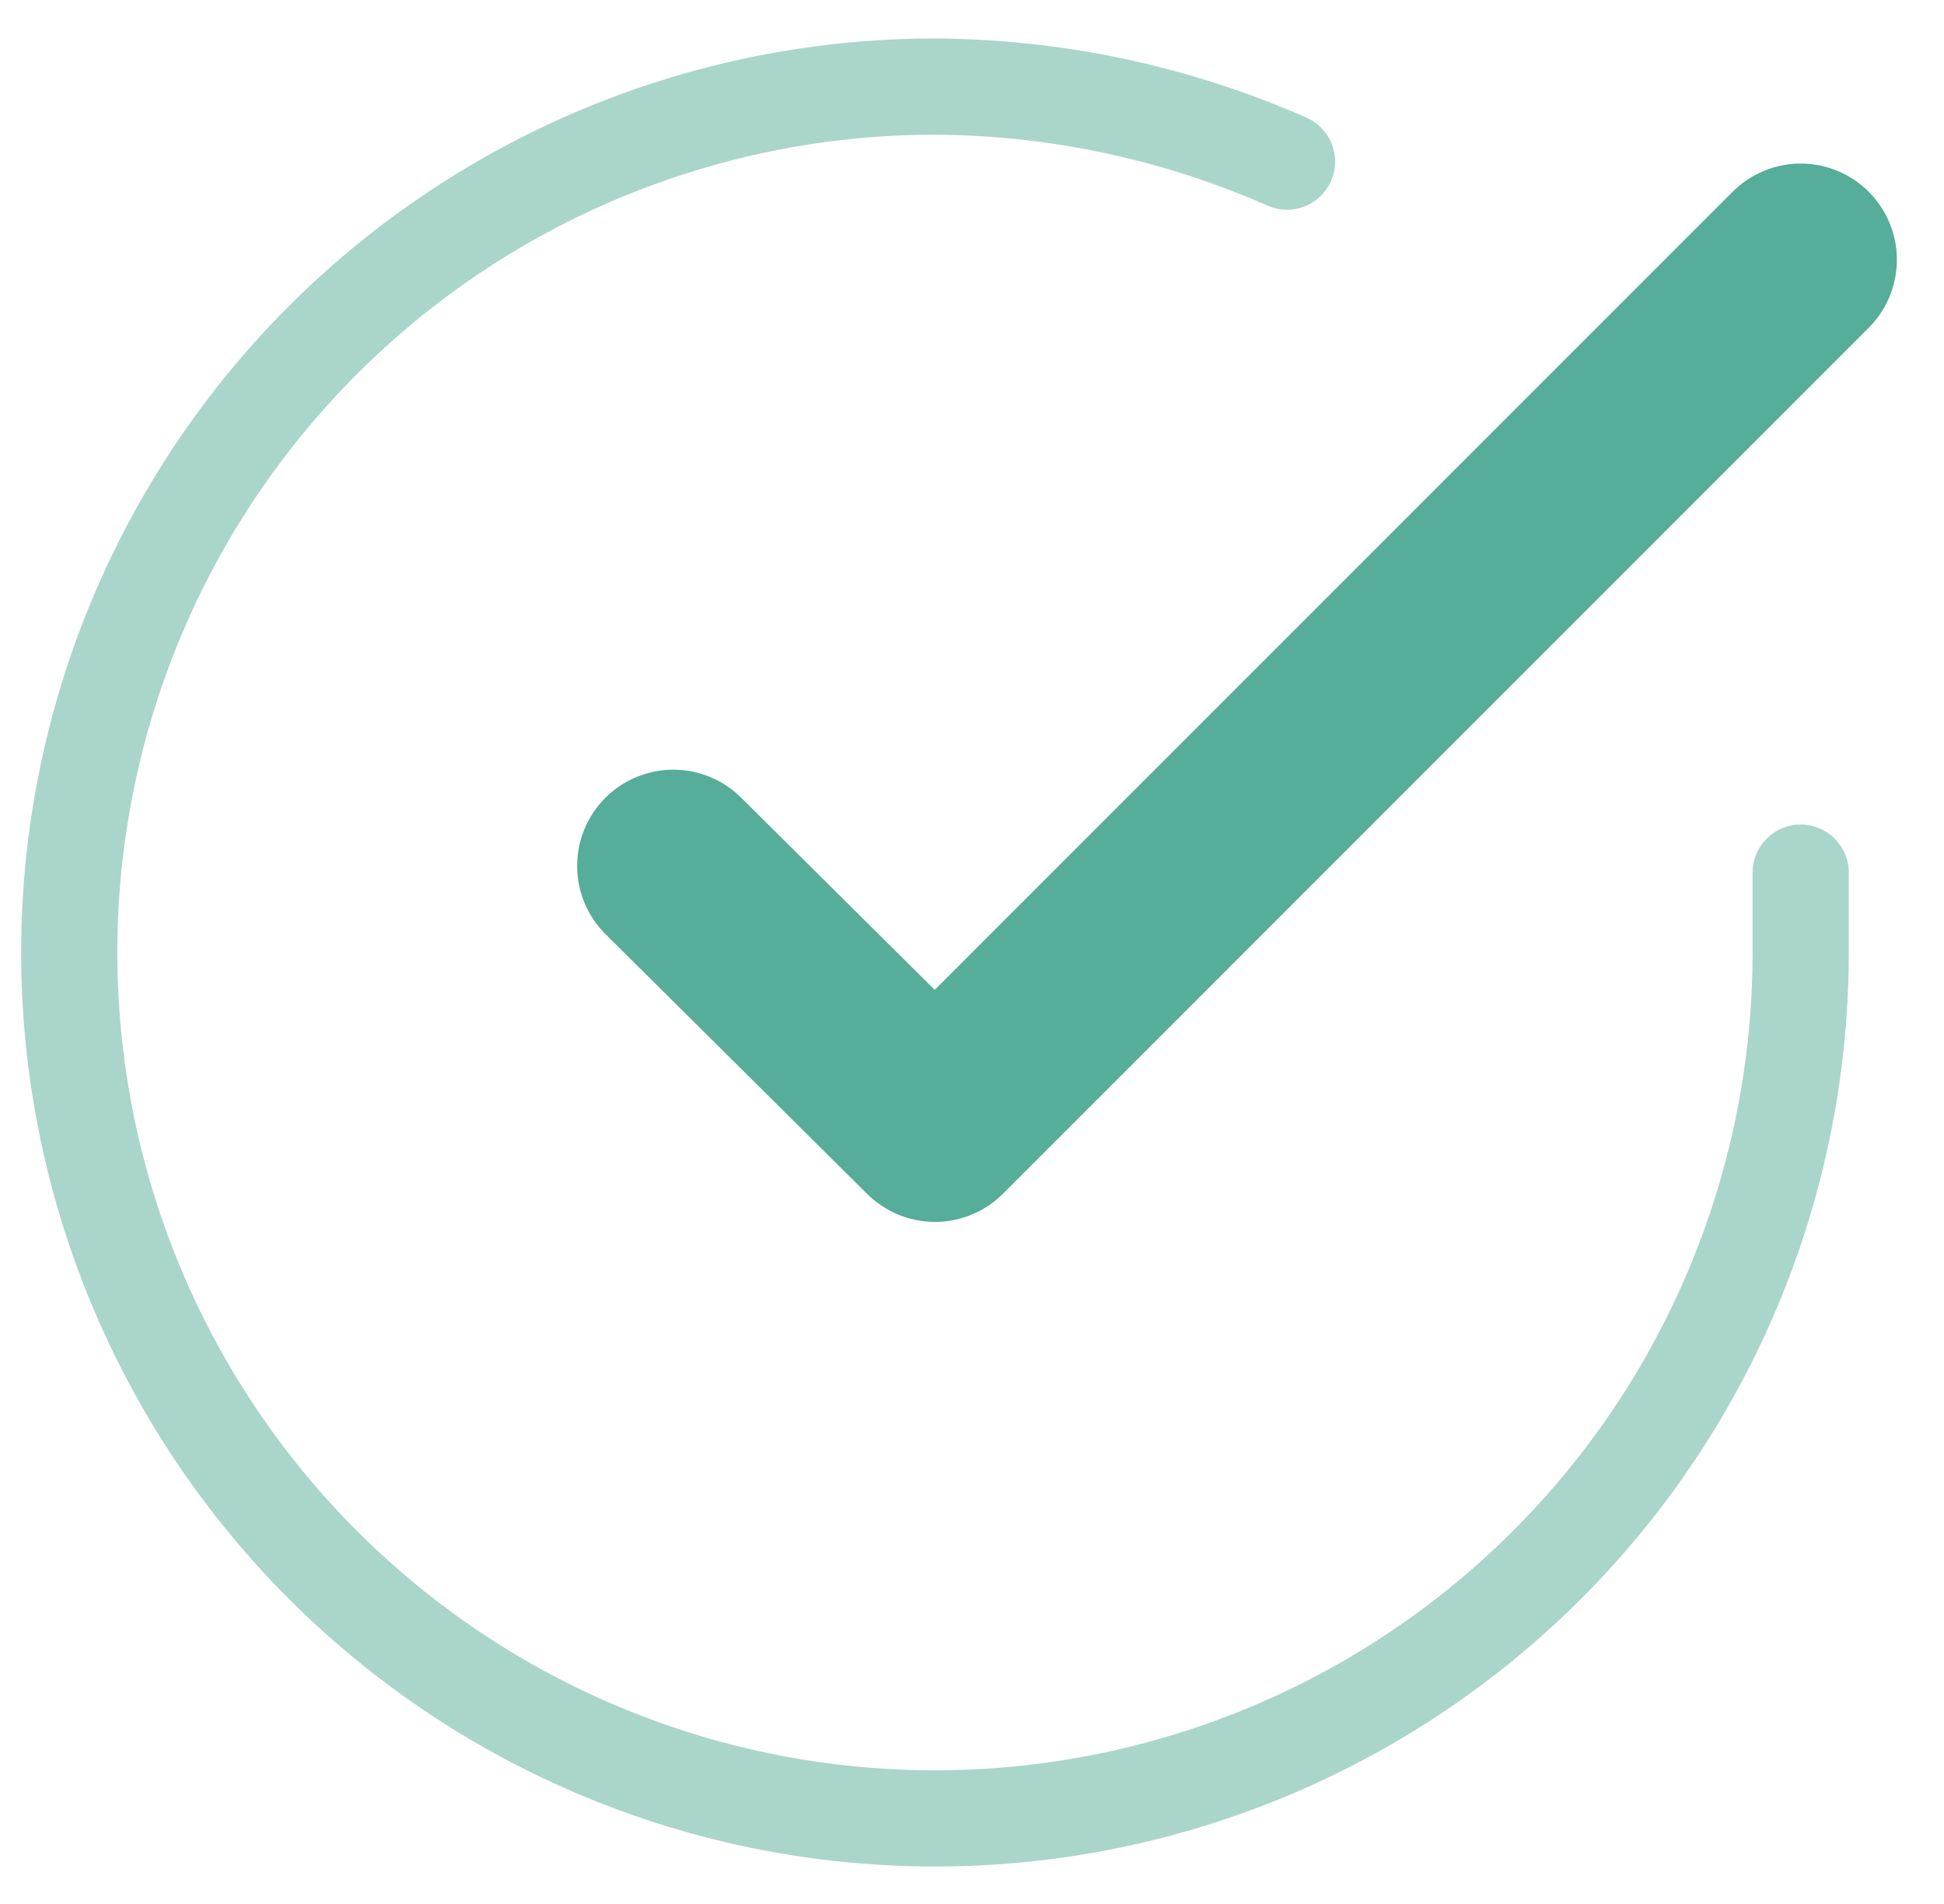 <svg id="Layer_1" data-name="Layer 1" xmlns="http://www.w3.org/2000/svg" viewBox="0 0 20.21 19.79"><defs><style>.cls-1,.cls-2{fill:none;stroke:#56ad99;stroke-linecap:round;stroke-linejoin:round;}.cls-1{opacity:0.5;isolation:isolate;}.cls-2{stroke-width:2px;}</style></defs><g id="Icon_feather-check-circle" data-name="Icon feather-check-circle"><path id="Path_23" data-name="Path 23" class="cls-1" d="M18.72,9.07V9.9a9,9,0,1,1-9-9,9.21,9.21,0,0,1,3.66.78"/><path id="Path_24" data-name="Path 24" class="cls-2" d="M18.72,2.7l-9,9L7,9"/></g></svg>